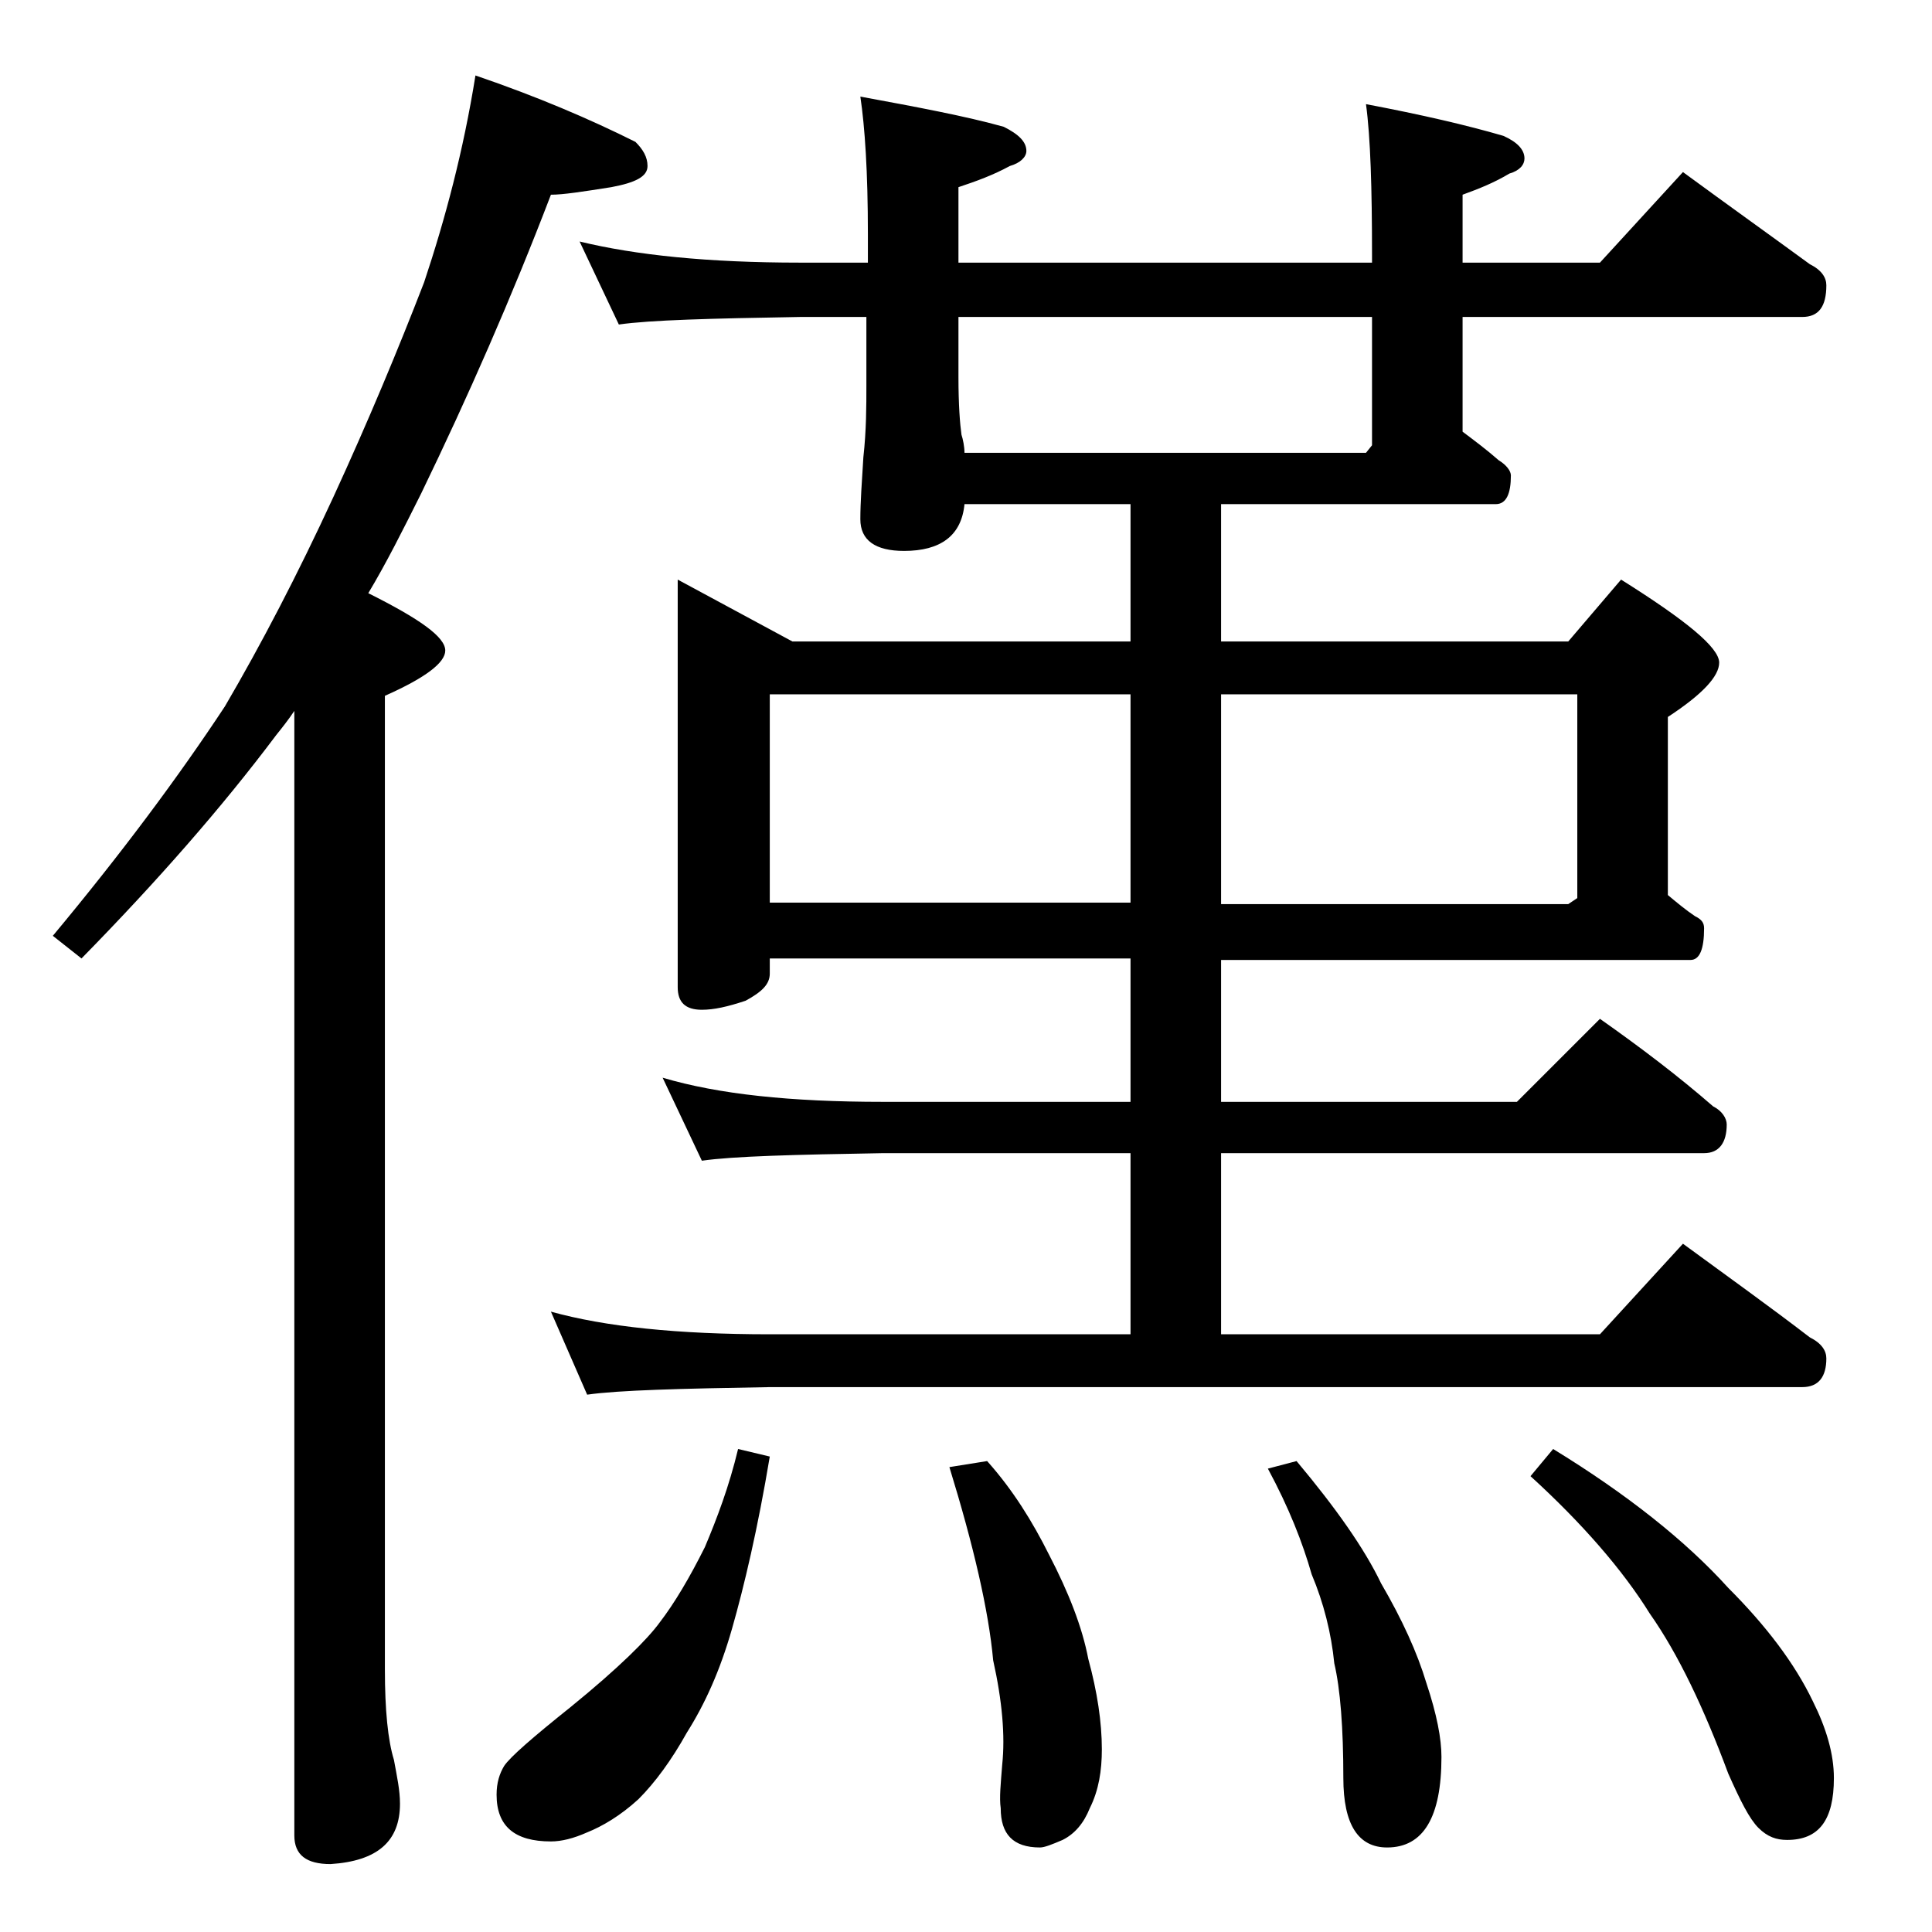 <?xml version="1.0" encoding="utf-8"?>
<!-- Generator: Adobe Illustrator 18.0.0, SVG Export Plug-In . SVG Version: 6.00 Build 0)  -->
<!DOCTYPE svg PUBLIC "-//W3C//DTD SVG 1.1//EN" "http://www.w3.org/Graphics/SVG/1.1/DTD/svg11.dtd">
<svg version="1.1" id="Layer_1" xmlns="http://www.w3.org/2000/svg" xmlns:xlink="http://www.w3.org/1999/xlink" x="0px" y="0px"
	 viewBox="0 0 128 128" enable-background="new 0 0 128 128" xml:space="preserve">
<path d="M31.5,5c4.1,1.4,7.6,2.9,10.6,4.4c0.5,0.5,0.8,1,0.8,1.6c0,0.7-0.8,1.1-2.4,1.4c-1.9,0.3-3.2,0.5-4,0.5
	c-2.6,6.8-5.5,13.4-8.6,19.8c-1.2,2.4-2.3,4.6-3.5,6.6c3.4,1.7,5.1,2.9,5.1,3.8c0,0.8-1.3,1.8-4,3v64.5c0,2.7,0.2,4.7,0.6,6
	c0.2,1.1,0.4,2,0.4,2.9c0,2.5-1.5,3.8-4.6,4c-1.6,0-2.4-0.6-2.4-1.9V47.1c-0.4,0.6-0.8,1.1-1.2,1.6c-3.6,4.8-7.9,9.7-12.9,14.8
	L3.5,62c4.5-5.4,8.3-10.5,11.4-15.2c2.4-4.1,4.8-8.7,7.2-13.9c2.3-5,4.3-9.8,6-14.2C29.5,14.5,30.7,10,31.5,5z M48.9,96l2.1,0.5
	c-0.8,4.8-1.7,8.6-2.5,11.4c-0.8,2.8-1.8,5-3,6.9c-1,1.8-2.1,3.3-3.2,4.4c-1.2,1.1-2.4,1.8-3.4,2.2c-0.9,0.4-1.7,0.6-2.4,0.6
	c-2.4,0-3.6-1-3.6-3.1c0-0.8,0.2-1.4,0.5-1.9c0.4-0.6,1.9-1.9,4.4-3.9c3.2-2.6,5.1-4.5,5.9-5.6c1-1.3,2-3,3-5
	C47.5,100.6,48.3,98.5,48.9,96z M38.4,16c3.7,0.9,8.5,1.4,14.6,1.4h4.5v-1.9c0-4.1-0.2-7.1-0.5-9.1c3.8,0.7,7,1.3,9.5,2
	c1,0.5,1.5,1,1.5,1.6c0,0.4-0.4,0.8-1.1,1c-1.1,0.6-2.2,1-3.4,1.4v5h27.4v-0.5c0-4.4-0.1-7.8-0.4-10c3.7,0.7,6.7,1.4,9.1,2.1
	c0.9,0.4,1.4,0.9,1.4,1.5c0,0.4-0.3,0.8-1,1c-1,0.6-2,1-3.1,1.4v4.5h9.1l5.5-6c3,2.2,5.8,4.2,8.4,6.1c0.8,0.4,1.1,0.9,1.1,1.4
	c0,1.4-0.5,2.1-1.6,2.1H96.9v7.6c0.8,0.6,1.6,1.2,2.4,1.9c0.5,0.3,0.8,0.7,0.8,1c0,1.2-0.3,1.9-1,1.9H80.9v9.1h23l3.5-4.1
	c4.3,2.7,6.5,4.5,6.5,5.5c0,0.9-1.1,2.1-3.4,3.6v11.8c0.6,0.5,1.2,1,1.8,1.4c0.4,0.2,0.6,0.4,0.6,0.8c0,1.4-0.3,2.1-0.9,2.1H80.9V73
	h19.6l5.5-5.5c2.7,1.9,5.2,3.8,7.5,5.8c0.6,0.3,0.9,0.8,0.9,1.2c0,1.2-0.5,1.9-1.5,1.9h-32v12H106l5.5-6c3,2.2,5.8,4.2,8.4,6.2
	c0.8,0.4,1.1,0.9,1.1,1.4c0,1.2-0.5,1.9-1.6,1.9H51c-5.9,0.1-10,0.2-12.1,0.5l-2.4-5.5c3.6,1,8.4,1.5,14.5,1.5h23.9v-12H58.5
	c-5.9,0.1-9.9,0.2-12,0.5l-2.6-5.5c3.7,1.1,8.5,1.6,14.6,1.6h16.4v-9.5H51v1c0,0.7-0.5,1.2-1.6,1.8c-1.2,0.4-2.1,0.6-2.9,0.6
	c-1.1,0-1.6-0.5-1.6-1.5v-27l7.6,4.1h22.4v-9.1h-11c-0.2,2.1-1.6,3.1-4,3.1c-1.9,0-2.9-0.7-2.9-2.1c0-1.1,0.1-2.5,0.2-4.1
	c0.2-1.8,0.2-3.4,0.2-4.8V21H53c-5.9,0.1-9.9,0.2-12,0.5L38.4,16z M51,59.8h23.9V46H51V59.8z M65.4,96.8c1.7,1.9,3,4,4.1,6.2
	c1.3,2.5,2.2,4.8,2.6,6.9c0.6,2.2,0.9,4.2,0.9,6c0,1.4-0.2,2.7-0.8,3.9c-0.4,1-1,1.7-1.8,2.1c-0.7,0.3-1.2,0.5-1.5,0.5
	c-1.8,0-2.6-0.9-2.6-2.6c-0.1-0.7,0-1.6,0.1-2.9c0.2-1.9,0-4.2-0.6-6.9c-0.3-3.3-1.3-7.6-2.9-12.8L65.4,96.8z M63.9,30h26.6l0.4-0.5
	V21H63.5v4c0,1.8,0.1,3.1,0.2,3.8C63.8,29.1,63.9,29.6,63.9,30z M80.9,46v13.9h23l0.6-0.4V46H80.9z M85.9,96.8
	c2.6,3.1,4.5,5.8,5.6,8.1c1.4,2.4,2.4,4.6,3,6.6c0.7,2.1,1,3.7,1,4.9c0,4-1.2,6-3.6,6c-1.9,0-2.9-1.5-2.9-4.6c0-3.3-0.2-5.9-0.6-7.6
	c-0.2-2-0.7-4-1.5-5.9c-0.6-2.1-1.5-4.4-2.9-7L85.9,96.8z M102.9,96c4.9,3,8.8,6.1,11.6,9.2c2.5,2.5,4.4,5,5.6,7.5
	c0.9,1.8,1.4,3.5,1.4,5.1c0,2.8-1,4.1-3.1,4.1c-0.7,0-1.3-0.2-1.9-0.8c-0.6-0.6-1.2-1.8-2-3.6c-1.6-4.3-3.3-7.9-5.2-10.6
	c-1.8-2.9-4.5-6-7.9-9.1L102.9,96z"/>
</svg>
